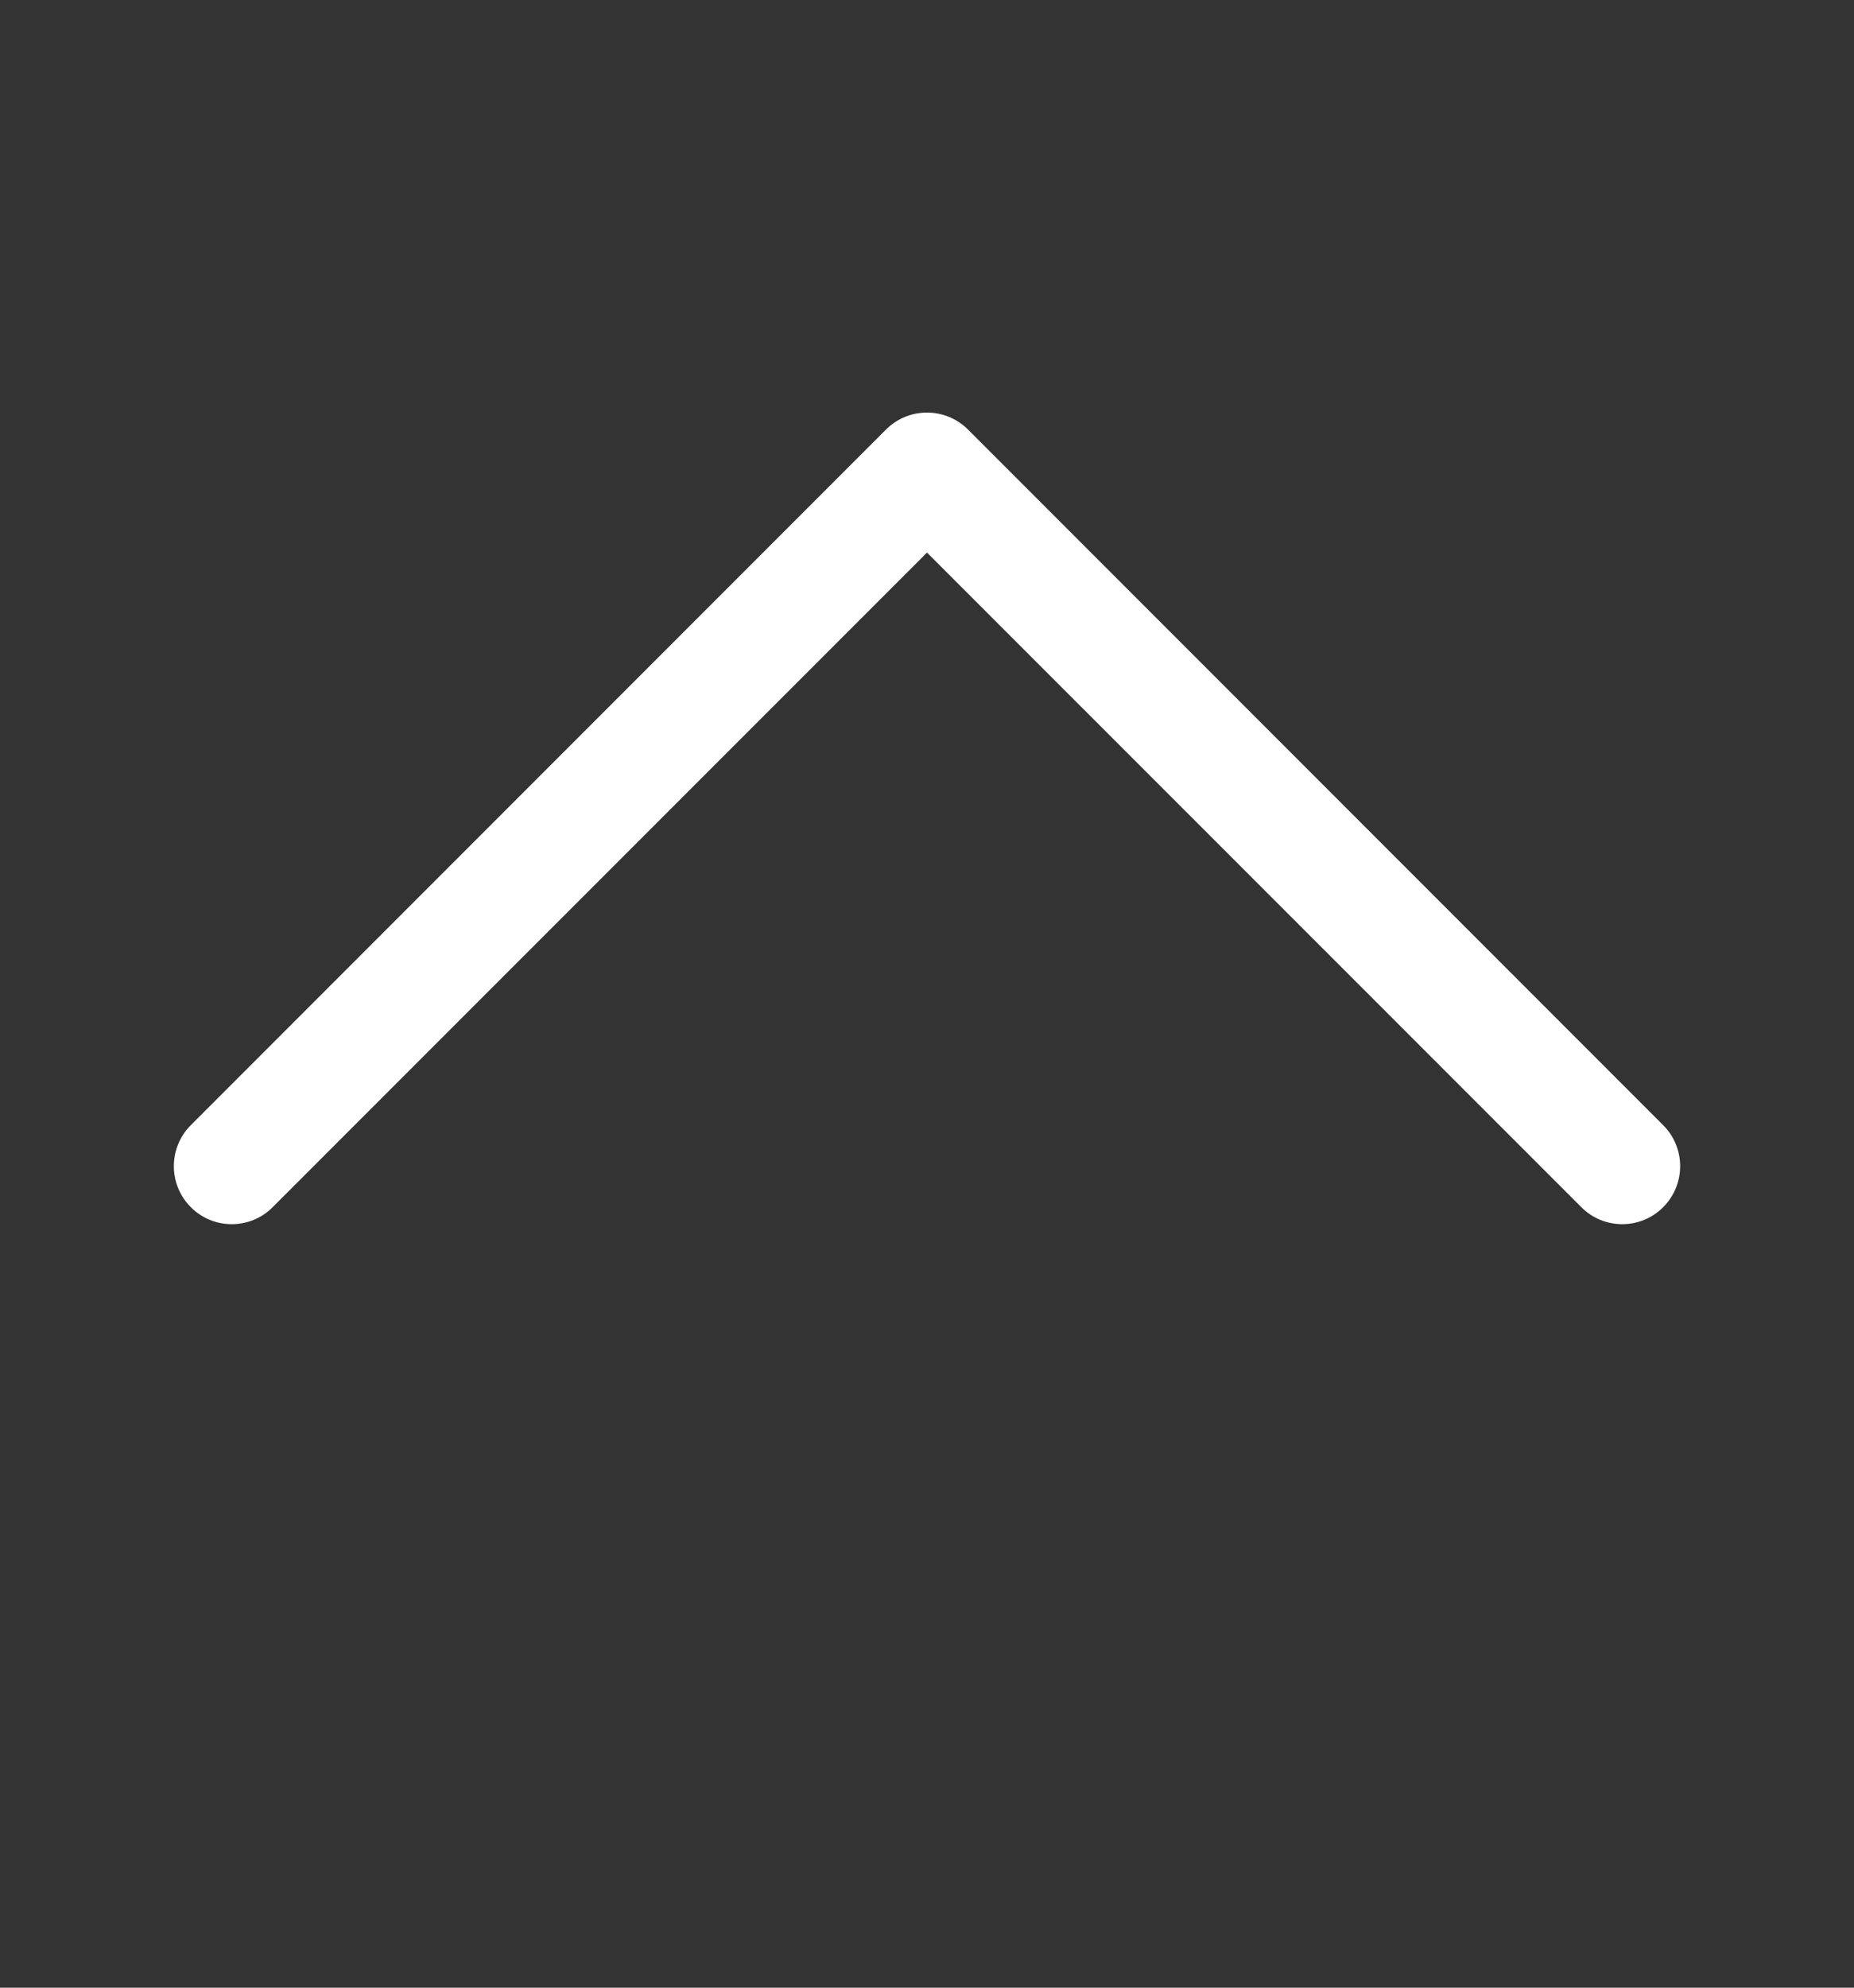 <svg width="14" height="15" viewBox="0 0 14 15" fill="none" xmlns="http://www.w3.org/2000/svg">
<rect x="0" y="0" width="14" height="15" fill="#333333" stroke="none"/>
<path fill-rule="evenodd" clip-rule="evenodd" d="M1.441 9.11C1.611 9.281 1.889 9.281 2.059 9.11L7 4.17L11.941 9.11C12.111 9.281 12.389 9.281 12.559 9.11C12.73 8.939 12.73 8.662 12.559 8.491L7.309 3.241C7.138 3.071 6.862 3.071 6.691 3.241L1.441 8.491C1.27 8.662 1.27 8.939 1.441 9.11Z" fill="white"/>
</svg>
